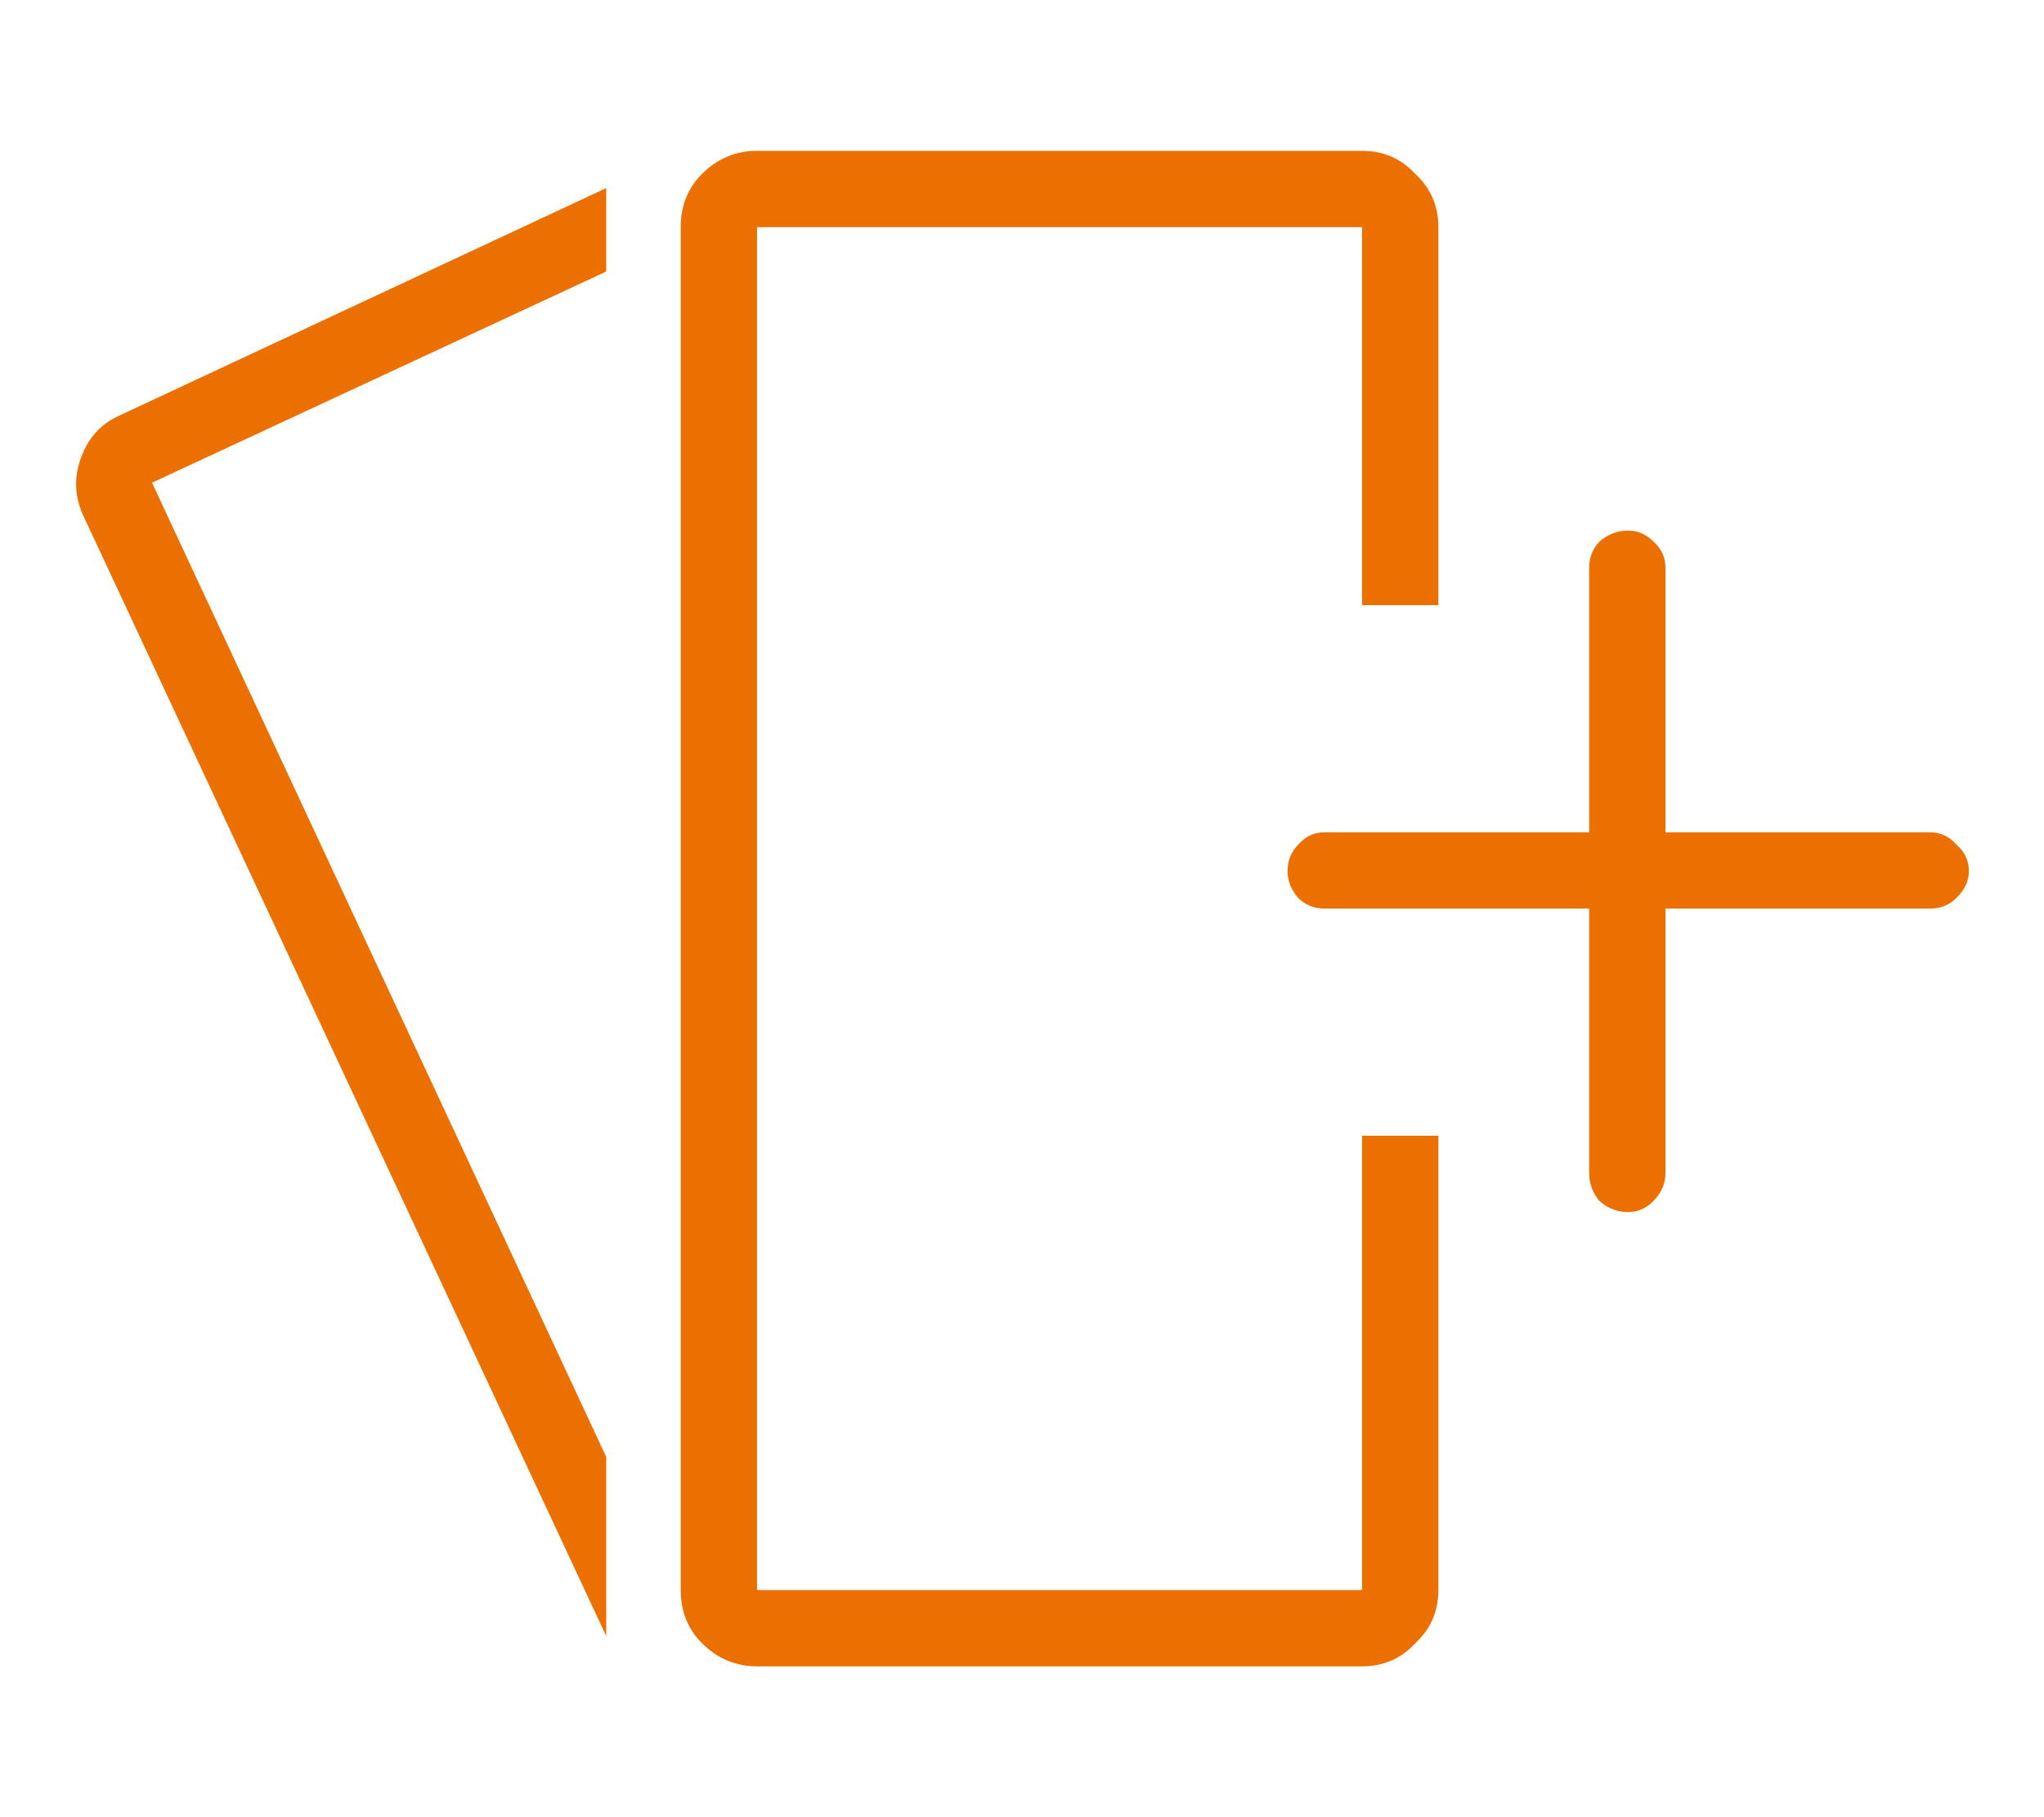 <svg width="27" height="24" viewBox="0 0 27 24" fill="none" xmlns="http://www.w3.org/2000/svg">
<path d="M10 1.992H17.992C18.273 1.992 18.508 2.094 18.695 2.297C18.898 2.484 19 2.719 19 3V7.992H17.992V3H10V21H17.992V15H19V21C19 21.281 18.898 21.516 18.695 21.703C18.508 21.906 18.273 22.008 17.992 22.008H10C9.719 22.008 9.477 21.906 9.273 21.703C9.086 21.516 8.992 21.281 8.992 21V3C8.992 2.719 9.086 2.484 9.273 2.297C9.477 2.094 9.719 1.992 10 1.992ZM25.492 10.992H22V7.5C22 7.359 21.945 7.242 21.836 7.148C21.742 7.055 21.633 7.008 21.508 7.008C21.367 7.008 21.242 7.055 21.133 7.148C21.039 7.242 20.992 7.359 20.992 7.5V10.992H17.5C17.359 10.992 17.242 11.047 17.148 11.156C17.055 11.25 17.008 11.367 17.008 11.508C17.008 11.633 17.055 11.75 17.148 11.859C17.242 11.953 17.359 12 17.5 12H20.992V15.492C20.992 15.633 21.039 15.758 21.133 15.867C21.242 15.961 21.367 16.008 21.508 16.008C21.633 16.008 21.742 15.961 21.836 15.867C21.945 15.758 22 15.633 22 15.492V12H25.492C25.633 12 25.75 11.953 25.844 11.859C25.953 11.75 26.008 11.633 26.008 11.508C26.008 11.367 25.953 11.25 25.844 11.156C25.75 11.047 25.633 10.992 25.492 10.992ZM2.008 6.375L8.008 3.586V2.484L1.586 5.484C1.336 5.594 1.164 5.781 1.07 6.047C0.977 6.297 0.984 6.547 1.094 6.797L8.008 21.609V19.242L2.008 6.375Z" fill="#EC7000"/>
</svg>
